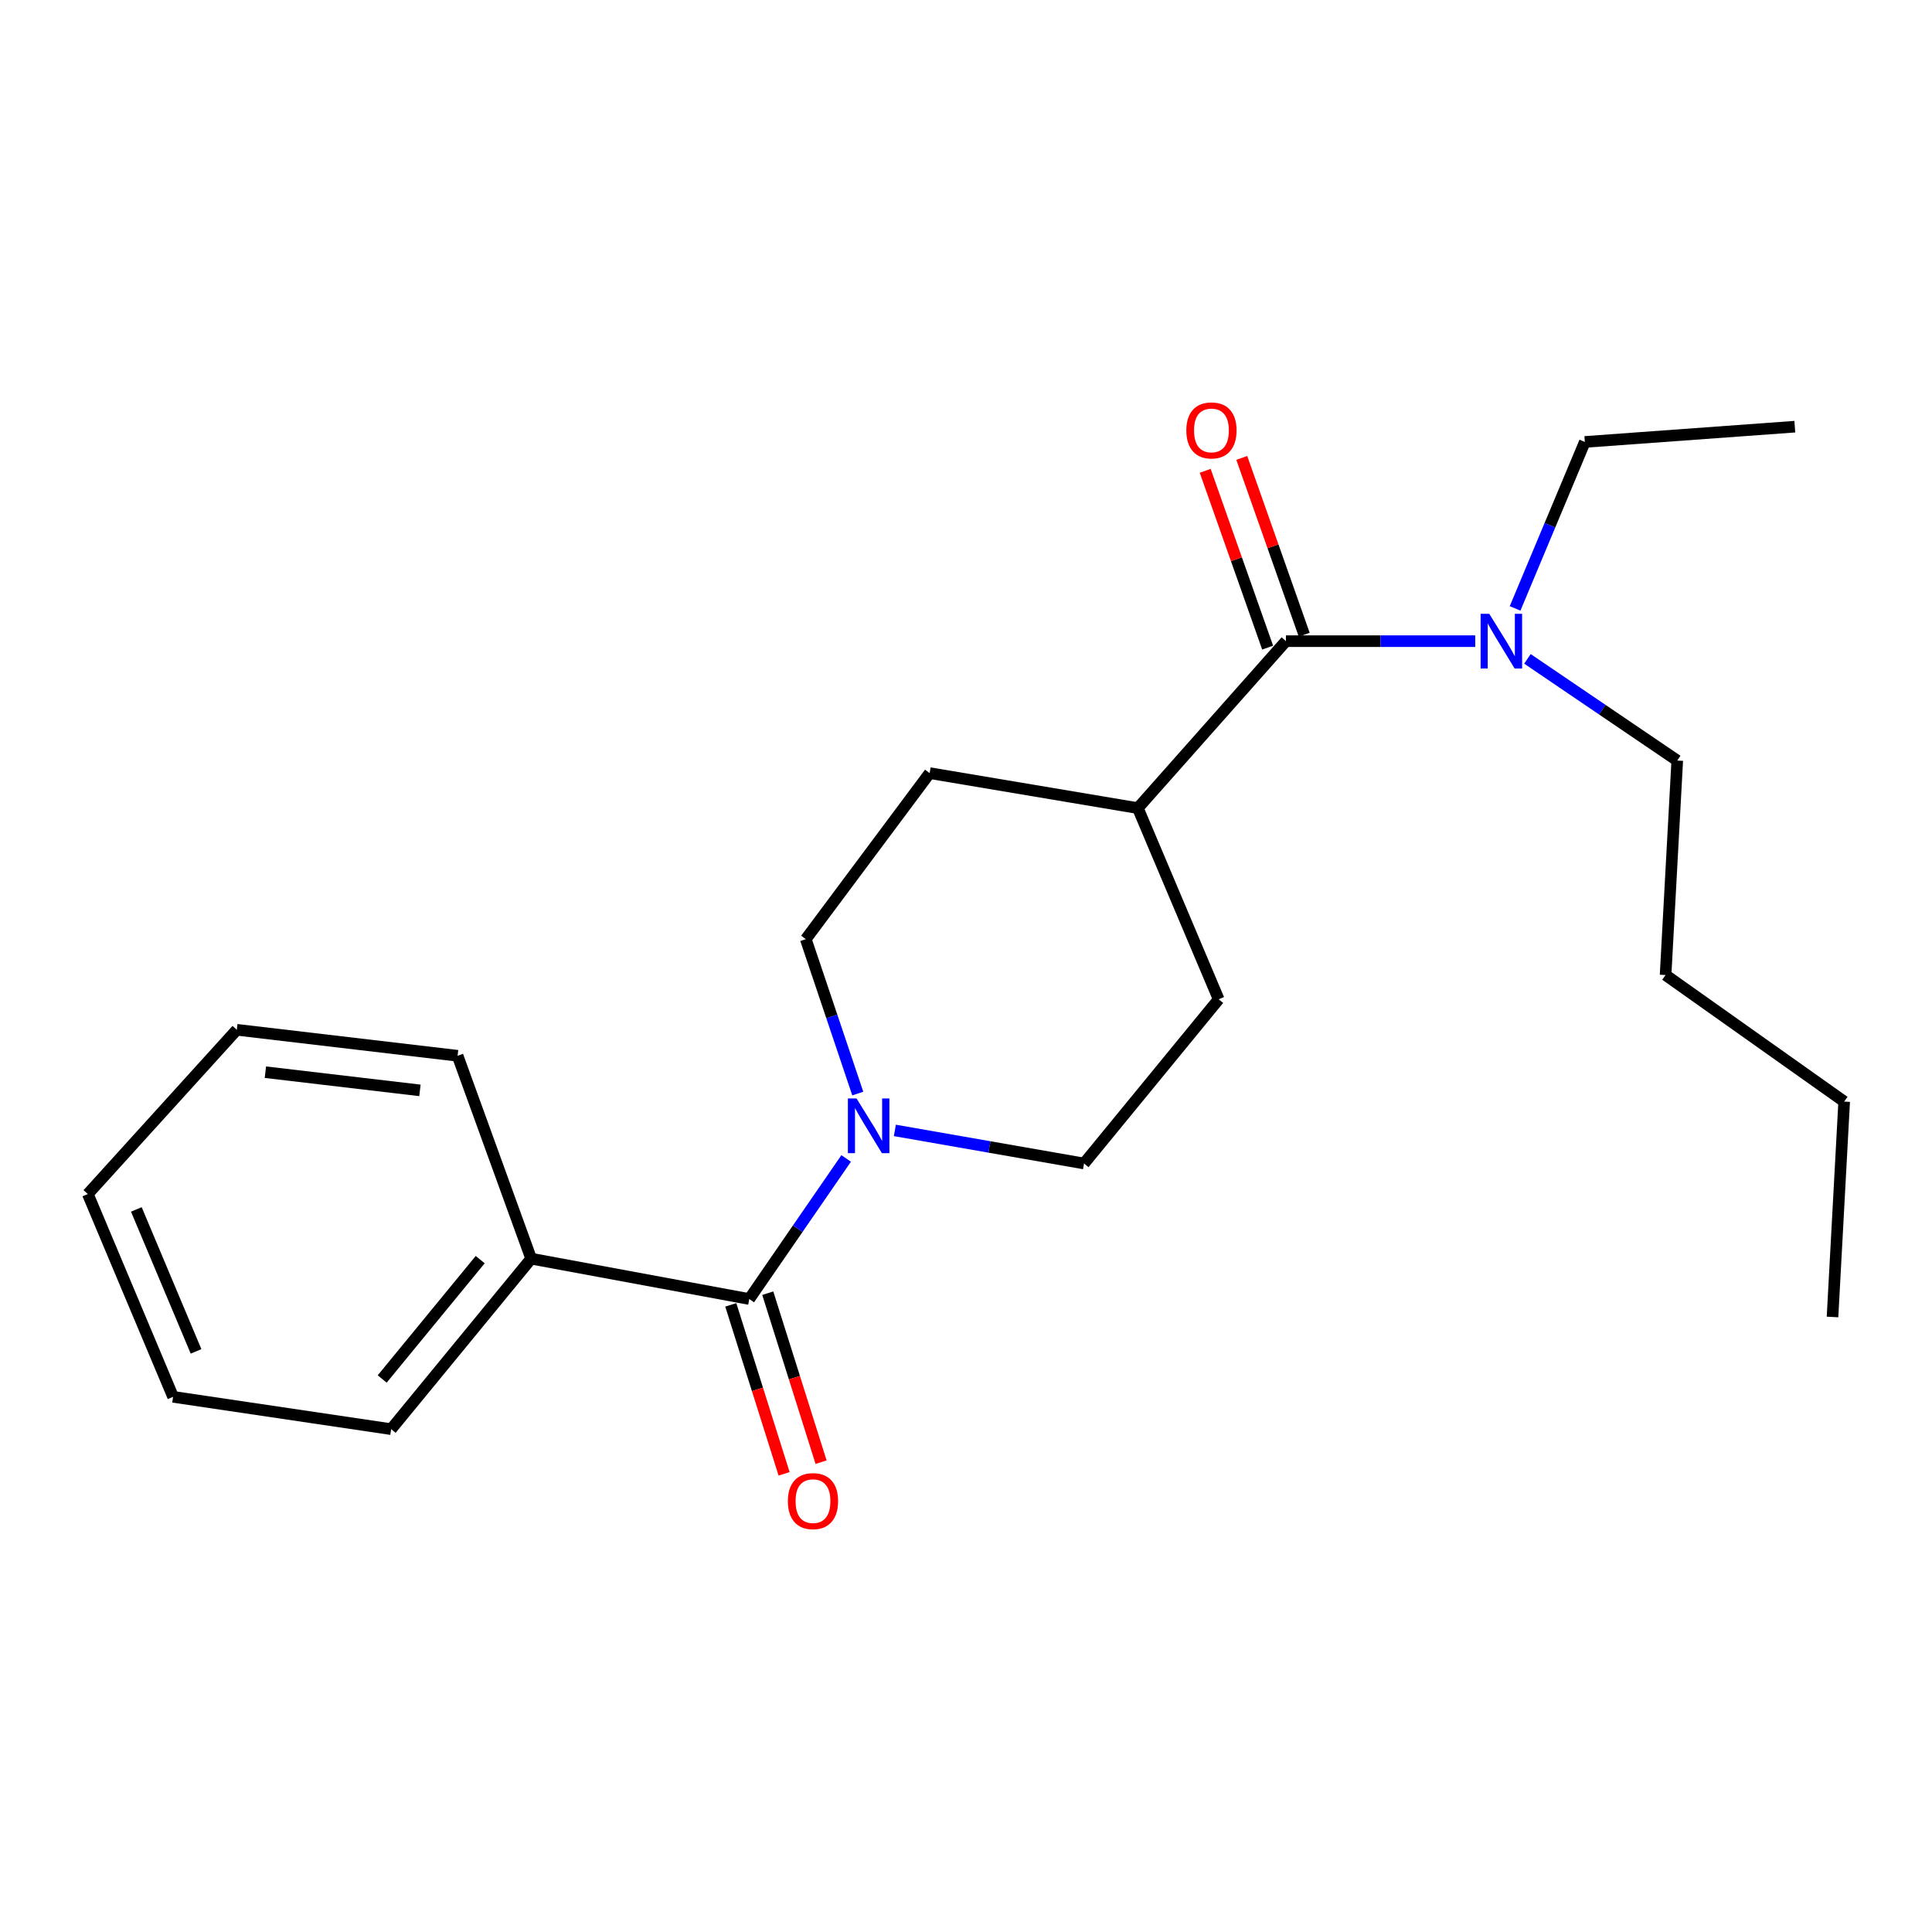 <?xml version='1.0' encoding='iso-8859-1'?>
<svg version='1.1' baseProfile='full'
              xmlns='http://www.w3.org/2000/svg'
                      xmlns:rdkit='http://www.rdkit.org/xml'
                      xmlns:xlink='http://www.w3.org/1999/xlink'
                  xml:space='preserve'
width='1000px' height='1000px' viewBox='0 0 1000 1000'>
<!-- END OF HEADER -->
<rect style='opacity:1.0;fill:#FFFFFF;stroke:none' width='1000' height='1000' x='0' y='0'> </rect>
<path class='bond-0' d='M 387.821,672.371 L 412.897,635.989' style='fill:none;fill-rule:evenodd;stroke:#000000;stroke-width:6px;stroke-linecap:butt;stroke-linejoin:miter;stroke-opacity:1' />
<path class='bond-0' d='M 412.897,635.989 L 437.972,599.606' style='fill:none;fill-rule:evenodd;stroke:#0000FF;stroke-width:6px;stroke-linecap:butt;stroke-linejoin:miter;stroke-opacity:1' />
<path class='bond-6' d='M 378.252,675.39 L 392.05,719.125' style='fill:none;fill-rule:evenodd;stroke:#000000;stroke-width:6px;stroke-linecap:butt;stroke-linejoin:miter;stroke-opacity:1' />
<path class='bond-6' d='M 392.05,719.125 L 405.848,762.861' style='fill:none;fill-rule:evenodd;stroke:#FF0000;stroke-width:6px;stroke-linecap:butt;stroke-linejoin:miter;stroke-opacity:1' />
<path class='bond-6' d='M 397.39,669.353 L 411.188,713.088' style='fill:none;fill-rule:evenodd;stroke:#000000;stroke-width:6px;stroke-linecap:butt;stroke-linejoin:miter;stroke-opacity:1' />
<path class='bond-6' d='M 411.188,713.088 L 424.986,756.823' style='fill:none;fill-rule:evenodd;stroke:#FF0000;stroke-width:6px;stroke-linecap:butt;stroke-linejoin:miter;stroke-opacity:1' />
<path class='bond-8' d='M 387.821,672.371 L 274.929,651.479' style='fill:none;fill-rule:evenodd;stroke:#000000;stroke-width:6px;stroke-linecap:butt;stroke-linejoin:miter;stroke-opacity:1' />
<path class='bond-4' d='M 463.177,585.098 L 512.136,593.661' style='fill:none;fill-rule:evenodd;stroke:#0000FF;stroke-width:6px;stroke-linecap:butt;stroke-linejoin:miter;stroke-opacity:1' />
<path class='bond-4' d='M 512.136,593.661 L 561.095,602.224' style='fill:none;fill-rule:evenodd;stroke:#000000;stroke-width:6px;stroke-linecap:butt;stroke-linejoin:miter;stroke-opacity:1' />
<path class='bond-5' d='M 443.982,566.016 L 430.529,526.063' style='fill:none;fill-rule:evenodd;stroke:#0000FF;stroke-width:6px;stroke-linecap:butt;stroke-linejoin:miter;stroke-opacity:1' />
<path class='bond-5' d='M 430.529,526.063 L 417.076,486.109' style='fill:none;fill-rule:evenodd;stroke:#000000;stroke-width:6px;stroke-linecap:butt;stroke-linejoin:miter;stroke-opacity:1' />
<path class='bond-1' d='M 665.592,331.866 L 588.945,418.28' style='fill:none;fill-rule:evenodd;stroke:#000000;stroke-width:6px;stroke-linecap:butt;stroke-linejoin:miter;stroke-opacity:1' />
<path class='bond-2' d='M 665.592,331.866 L 714.583,331.866' style='fill:none;fill-rule:evenodd;stroke:#000000;stroke-width:6px;stroke-linecap:butt;stroke-linejoin:miter;stroke-opacity:1' />
<path class='bond-2' d='M 714.583,331.866 L 763.574,331.866' style='fill:none;fill-rule:evenodd;stroke:#0000FF;stroke-width:6px;stroke-linecap:butt;stroke-linejoin:miter;stroke-opacity:1' />
<path class='bond-7' d='M 675.054,328.525 L 658.895,282.768' style='fill:none;fill-rule:evenodd;stroke:#000000;stroke-width:6px;stroke-linecap:butt;stroke-linejoin:miter;stroke-opacity:1' />
<path class='bond-7' d='M 658.895,282.768 L 642.736,237.011' style='fill:none;fill-rule:evenodd;stroke:#FF0000;stroke-width:6px;stroke-linecap:butt;stroke-linejoin:miter;stroke-opacity:1' />
<path class='bond-7' d='M 656.131,335.208 L 639.972,289.451' style='fill:none;fill-rule:evenodd;stroke:#000000;stroke-width:6px;stroke-linecap:butt;stroke-linejoin:miter;stroke-opacity:1' />
<path class='bond-7' d='M 639.972,289.451 L 623.813,243.694' style='fill:none;fill-rule:evenodd;stroke:#FF0000;stroke-width:6px;stroke-linecap:butt;stroke-linejoin:miter;stroke-opacity:1' />
<path class='bond-11' d='M 784.206,314.911 L 802.254,271.832' style='fill:none;fill-rule:evenodd;stroke:#0000FF;stroke-width:6px;stroke-linecap:butt;stroke-linejoin:miter;stroke-opacity:1' />
<path class='bond-11' d='M 802.254,271.832 L 820.303,228.752' style='fill:none;fill-rule:evenodd;stroke:#000000;stroke-width:6px;stroke-linecap:butt;stroke-linejoin:miter;stroke-opacity:1' />
<path class='bond-12' d='M 790.593,341.024 L 829.368,367.344' style='fill:none;fill-rule:evenodd;stroke:#0000FF;stroke-width:6px;stroke-linecap:butt;stroke-linejoin:miter;stroke-opacity:1' />
<path class='bond-12' d='M 829.368,367.344 L 868.143,393.664' style='fill:none;fill-rule:evenodd;stroke:#000000;stroke-width:6px;stroke-linecap:butt;stroke-linejoin:miter;stroke-opacity:1' />
<path class='bond-3' d='M 588.945,418.28 L 481.192,400.164' style='fill:none;fill-rule:evenodd;stroke:#000000;stroke-width:6px;stroke-linecap:butt;stroke-linejoin:miter;stroke-opacity:1' />
<path class='bond-22' d='M 588.945,418.28 L 630.786,517.225' style='fill:none;fill-rule:evenodd;stroke:#000000;stroke-width:6px;stroke-linecap:butt;stroke-linejoin:miter;stroke-opacity:1' />
<path class='bond-9' d='M 561.095,602.224 L 630.786,517.225' style='fill:none;fill-rule:evenodd;stroke:#000000;stroke-width:6px;stroke-linecap:butt;stroke-linejoin:miter;stroke-opacity:1' />
<path class='bond-10' d='M 417.076,486.109 L 481.192,400.164' style='fill:none;fill-rule:evenodd;stroke:#000000;stroke-width:6px;stroke-linecap:butt;stroke-linejoin:miter;stroke-opacity:1' />
<path class='bond-13' d='M 274.929,651.479 L 202.462,739.732' style='fill:none;fill-rule:evenodd;stroke:#000000;stroke-width:6px;stroke-linecap:butt;stroke-linejoin:miter;stroke-opacity:1' />
<path class='bond-13' d='M 248.55,651.982 L 197.823,713.759' style='fill:none;fill-rule:evenodd;stroke:#000000;stroke-width:6px;stroke-linecap:butt;stroke-linejoin:miter;stroke-opacity:1' />
<path class='bond-14' d='M 274.929,651.479 L 236.845,546.469' style='fill:none;fill-rule:evenodd;stroke:#000000;stroke-width:6px;stroke-linecap:butt;stroke-linejoin:miter;stroke-opacity:1' />
<path class='bond-17' d='M 820.303,228.752 L 928.993,220.847' style='fill:none;fill-rule:evenodd;stroke:#000000;stroke-width:6px;stroke-linecap:butt;stroke-linejoin:miter;stroke-opacity:1' />
<path class='bond-15' d='M 868.143,393.664 L 862.1,504.672' style='fill:none;fill-rule:evenodd;stroke:#000000;stroke-width:6px;stroke-linecap:butt;stroke-linejoin:miter;stroke-opacity:1' />
<path class='bond-20' d='M 202.462,739.732 L 89.592,722.998' style='fill:none;fill-rule:evenodd;stroke:#000000;stroke-width:6px;stroke-linecap:butt;stroke-linejoin:miter;stroke-opacity:1' />
<path class='bond-19' d='M 236.845,546.469 L 122.57,533.012' style='fill:none;fill-rule:evenodd;stroke:#000000;stroke-width:6px;stroke-linecap:butt;stroke-linejoin:miter;stroke-opacity:1' />
<path class='bond-19' d='M 217.357,564.38 L 137.365,554.961' style='fill:none;fill-rule:evenodd;stroke:#000000;stroke-width:6px;stroke-linecap:butt;stroke-linejoin:miter;stroke-opacity:1' />
<path class='bond-16' d='M 862.1,504.672 L 954.545,570.171' style='fill:none;fill-rule:evenodd;stroke:#000000;stroke-width:6px;stroke-linecap:butt;stroke-linejoin:miter;stroke-opacity:1' />
<path class='bond-18' d='M 954.545,570.171 L 948.503,681.669' style='fill:none;fill-rule:evenodd;stroke:#000000;stroke-width:6px;stroke-linecap:butt;stroke-linejoin:miter;stroke-opacity:1' />
<path class='bond-21' d='M 122.57,533.012 L 45.455,618.032' style='fill:none;fill-rule:evenodd;stroke:#000000;stroke-width:6px;stroke-linecap:butt;stroke-linejoin:miter;stroke-opacity:1' />
<path class='bond-23' d='M 89.592,722.998 L 45.455,618.032' style='fill:none;fill-rule:evenodd;stroke:#000000;stroke-width:6px;stroke-linecap:butt;stroke-linejoin:miter;stroke-opacity:1' />
<path class='bond-23' d='M 101.471,699.474 L 70.574,625.999' style='fill:none;fill-rule:evenodd;stroke:#000000;stroke-width:6px;stroke-linecap:butt;stroke-linejoin:miter;stroke-opacity:1' />
<path  class='atom-1' d='M 443.348 568.564
L 452.628 583.564
Q 453.548 585.044, 455.028 587.724
Q 456.508 590.404, 456.588 590.564
L 456.588 568.564
L 460.348 568.564
L 460.348 596.884
L 456.468 596.884
L 446.508 580.484
Q 445.348 578.564, 444.108 576.364
Q 442.908 574.164, 442.548 573.484
L 442.548 596.884
L 438.868 596.884
L 438.868 568.564
L 443.348 568.564
' fill='#0000FF'/>
<path  class='atom-3' d='M 770.842 317.706
L 780.122 332.706
Q 781.042 334.186, 782.522 336.866
Q 784.002 339.546, 784.082 339.706
L 784.082 317.706
L 787.842 317.706
L 787.842 346.026
L 783.962 346.026
L 774.002 329.626
Q 772.842 327.706, 771.602 325.506
Q 770.402 323.306, 770.042 322.626
L 770.042 346.026
L 766.362 346.026
L 766.362 317.706
L 770.842 317.706
' fill='#0000FF'/>
<path  class='atom-7' d='M 407.799 776.982
Q 407.799 770.182, 411.159 766.382
Q 414.519 762.582, 420.799 762.582
Q 427.079 762.582, 430.439 766.382
Q 433.799 770.182, 433.799 776.982
Q 433.799 783.862, 430.399 787.782
Q 426.999 791.662, 420.799 791.662
Q 414.559 791.662, 411.159 787.782
Q 407.799 783.902, 407.799 776.982
M 420.799 788.462
Q 425.119 788.462, 427.439 785.582
Q 429.799 782.662, 429.799 776.982
Q 429.799 771.422, 427.439 768.622
Q 425.119 765.782, 420.799 765.782
Q 416.479 765.782, 414.119 768.582
Q 411.799 771.382, 411.799 776.982
Q 411.799 782.702, 414.119 785.582
Q 416.479 788.462, 420.799 788.462
' fill='#FF0000'/>
<path  class='atom-8' d='M 614.04 222.778
Q 614.04 215.978, 617.4 212.178
Q 620.76 208.378, 627.04 208.378
Q 633.32 208.378, 636.68 212.178
Q 640.04 215.978, 640.04 222.778
Q 640.04 229.658, 636.64 233.578
Q 633.24 237.458, 627.04 237.458
Q 620.8 237.458, 617.4 233.578
Q 614.04 229.698, 614.04 222.778
M 627.04 234.258
Q 631.36 234.258, 633.68 231.378
Q 636.04 228.458, 636.04 222.778
Q 636.04 217.218, 633.68 214.418
Q 631.36 211.578, 627.04 211.578
Q 622.72 211.578, 620.36 214.378
Q 618.04 217.178, 618.04 222.778
Q 618.04 228.498, 620.36 231.378
Q 622.72 234.258, 627.04 234.258
' fill='#FF0000'/>
</svg>
